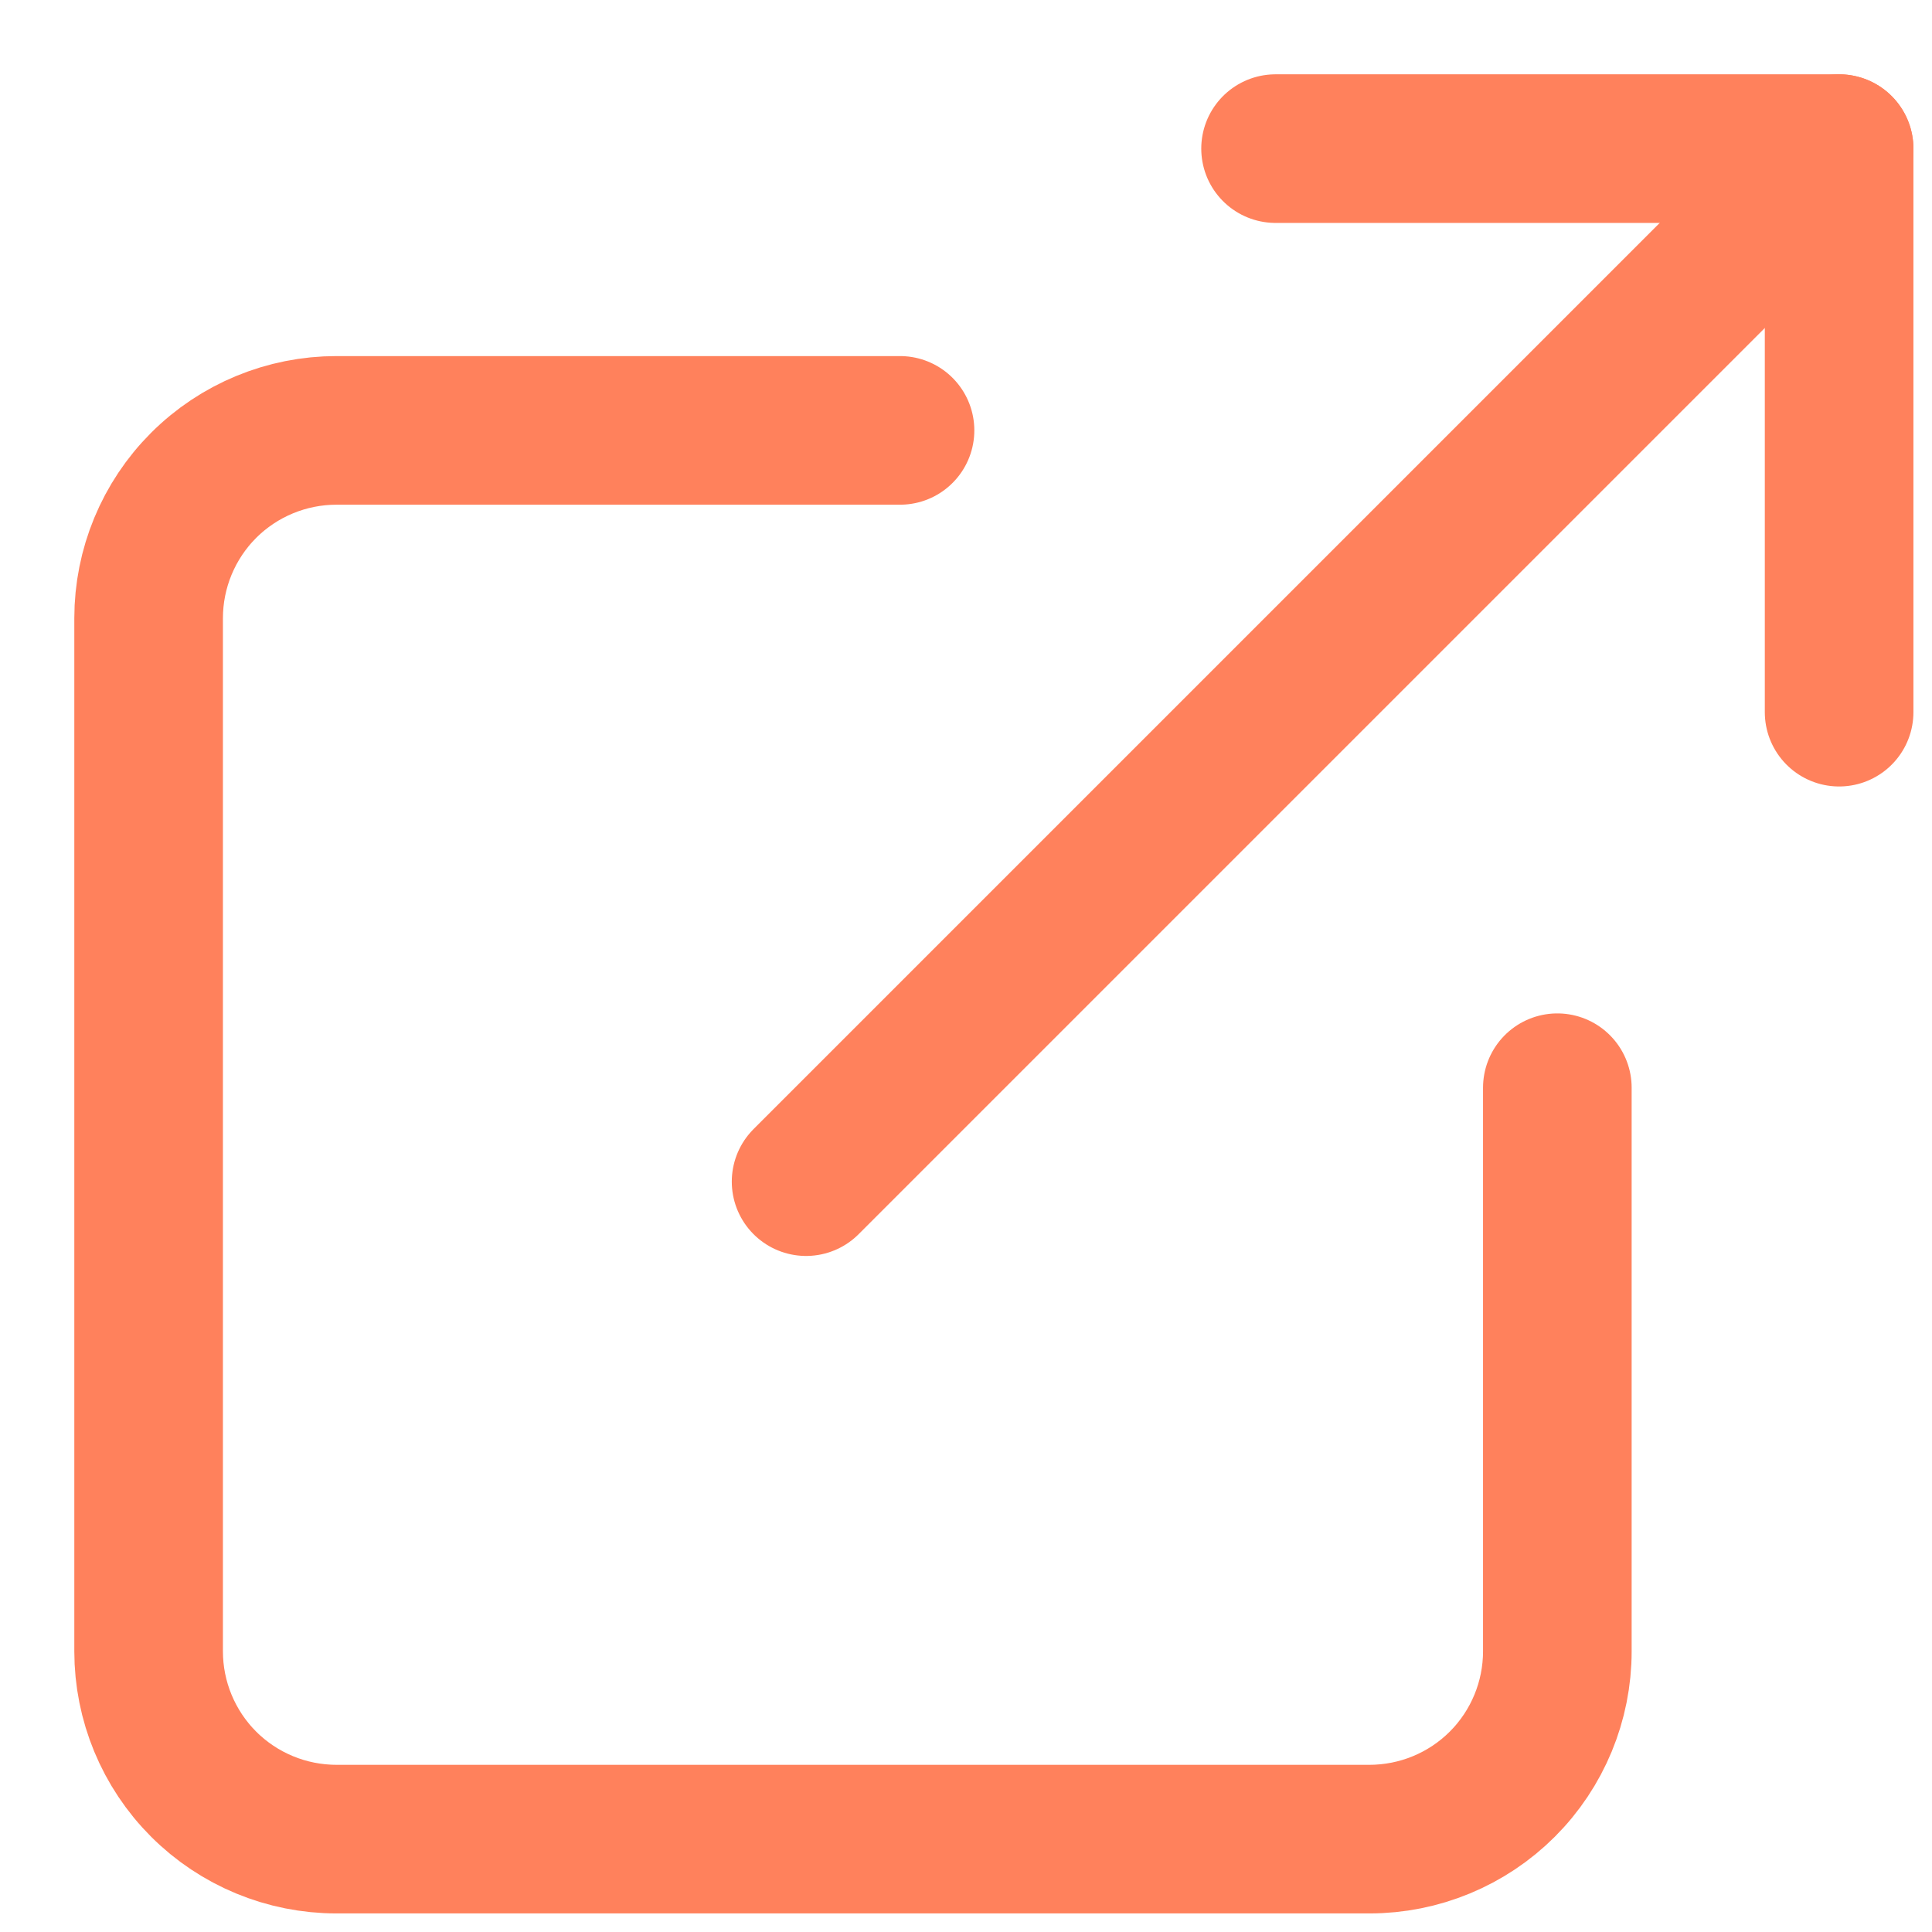 <svg width="13" height="13" viewBox="0 0 13 13" fill="none" xmlns="http://www.w3.org/2000/svg">
<path d="M10.479 7.319V11.111C10.479 11.446 10.346 11.768 10.109 12.005C9.872 12.242 9.55 12.375 9.215 12.375H2.264C1.929 12.375 1.607 12.242 1.37 12.005C1.133 11.768 1 11.446 1 11.111V4.16C1 3.825 1.133 3.503 1.37 3.266C1.607 3.029 1.929 2.896 2.264 2.896H6.056" stroke="#FF815C" stroke-linecap="round" stroke-linejoin="round"/>
<path d="M8.583 1H12.375V4.792" stroke="#FF815C" stroke-linecap="round" stroke-linejoin="round"/>
<path d="M5.424 7.951L12.375 1" stroke="#FF815C" stroke-linecap="round" stroke-linejoin="round"/>
</svg>
